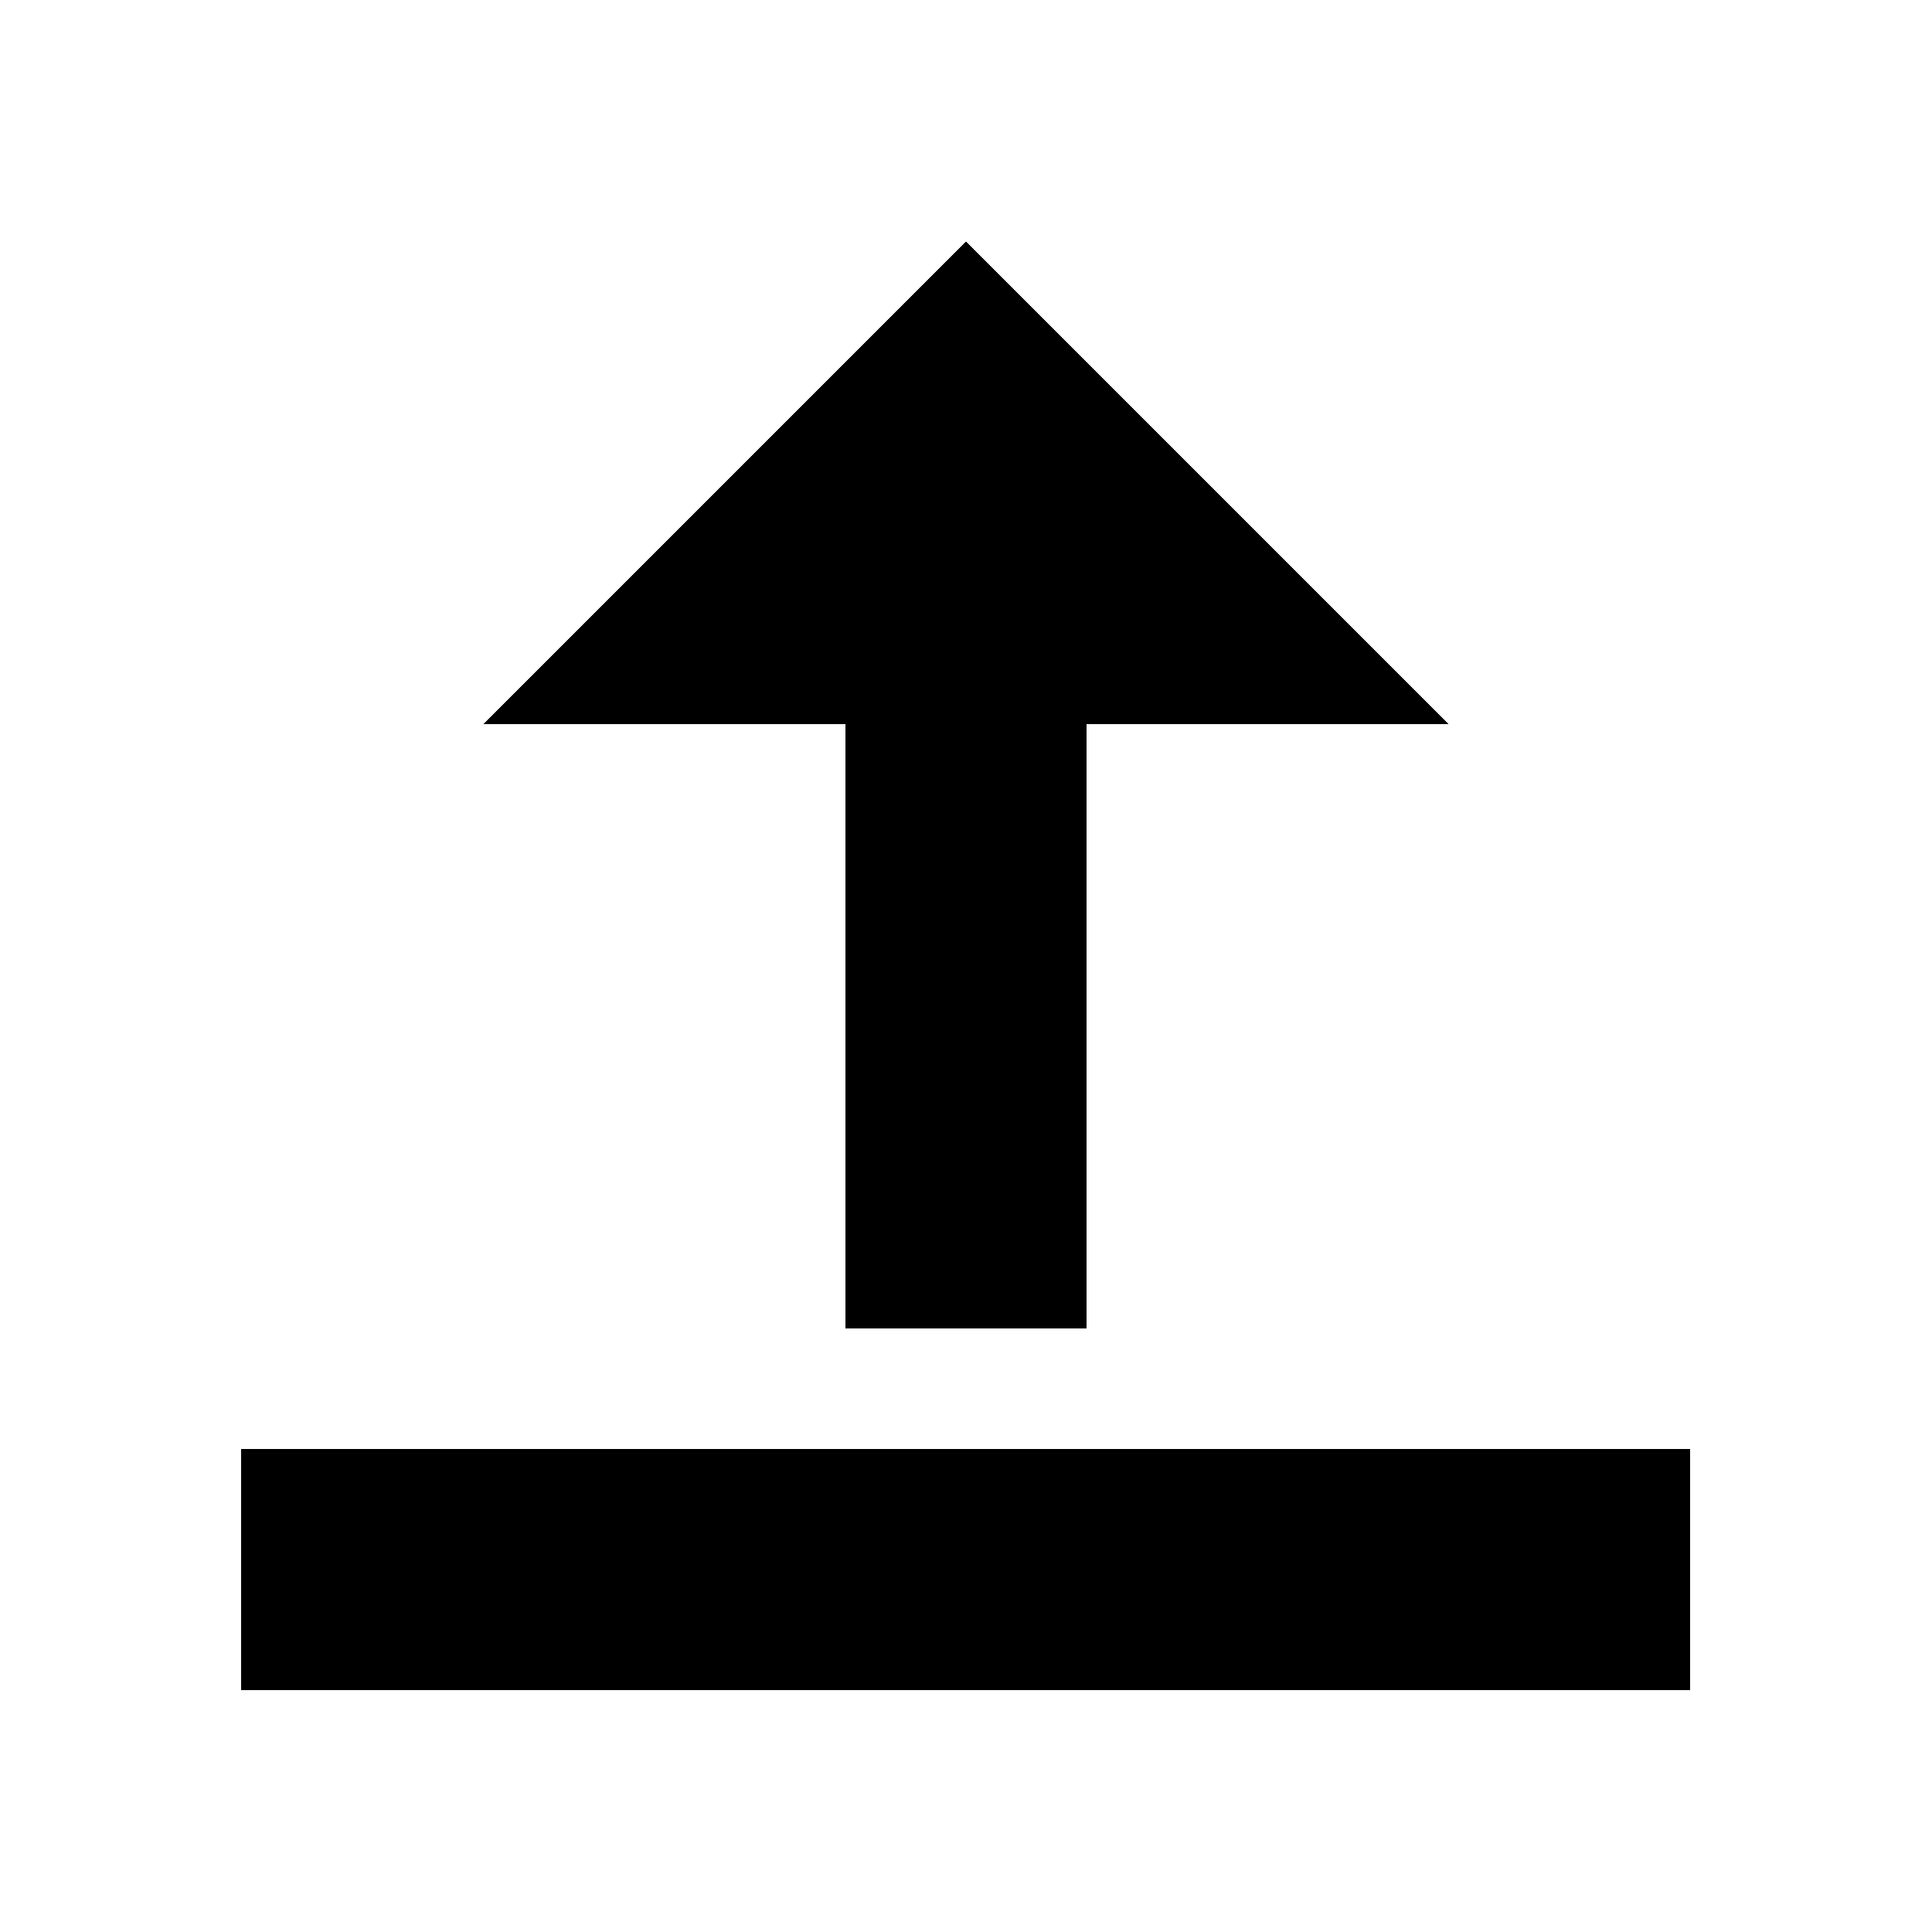 <?xml version="1.0" encoding="UTF-8"?>
<svg shape-rendering="crispEdges" version="1.1" viewBox="0 0 16 16" xmlns="http://www.w3.org/2000/svg" xmlns:xlink="http://www.w3.org/1999/xlink">
    <g transform="translate(1.001 1)">
        <rect x=".999" y="11" width="12" height="2" stroke-linecap="round" stroke-width="2.191" style="paint-order:markers stroke fill"/>
        <path d="m10.999 5h-8l4-4v0z" stroke-linecap="round" stroke-width="2" style="paint-order:markers stroke fill"/>
        <path d="m6.999 3.749v5.25" fill="none" stroke="#000" stroke-linecap="square" stroke-width="2" style="paint-order:markers stroke fill"/>
    </g>
</svg>
